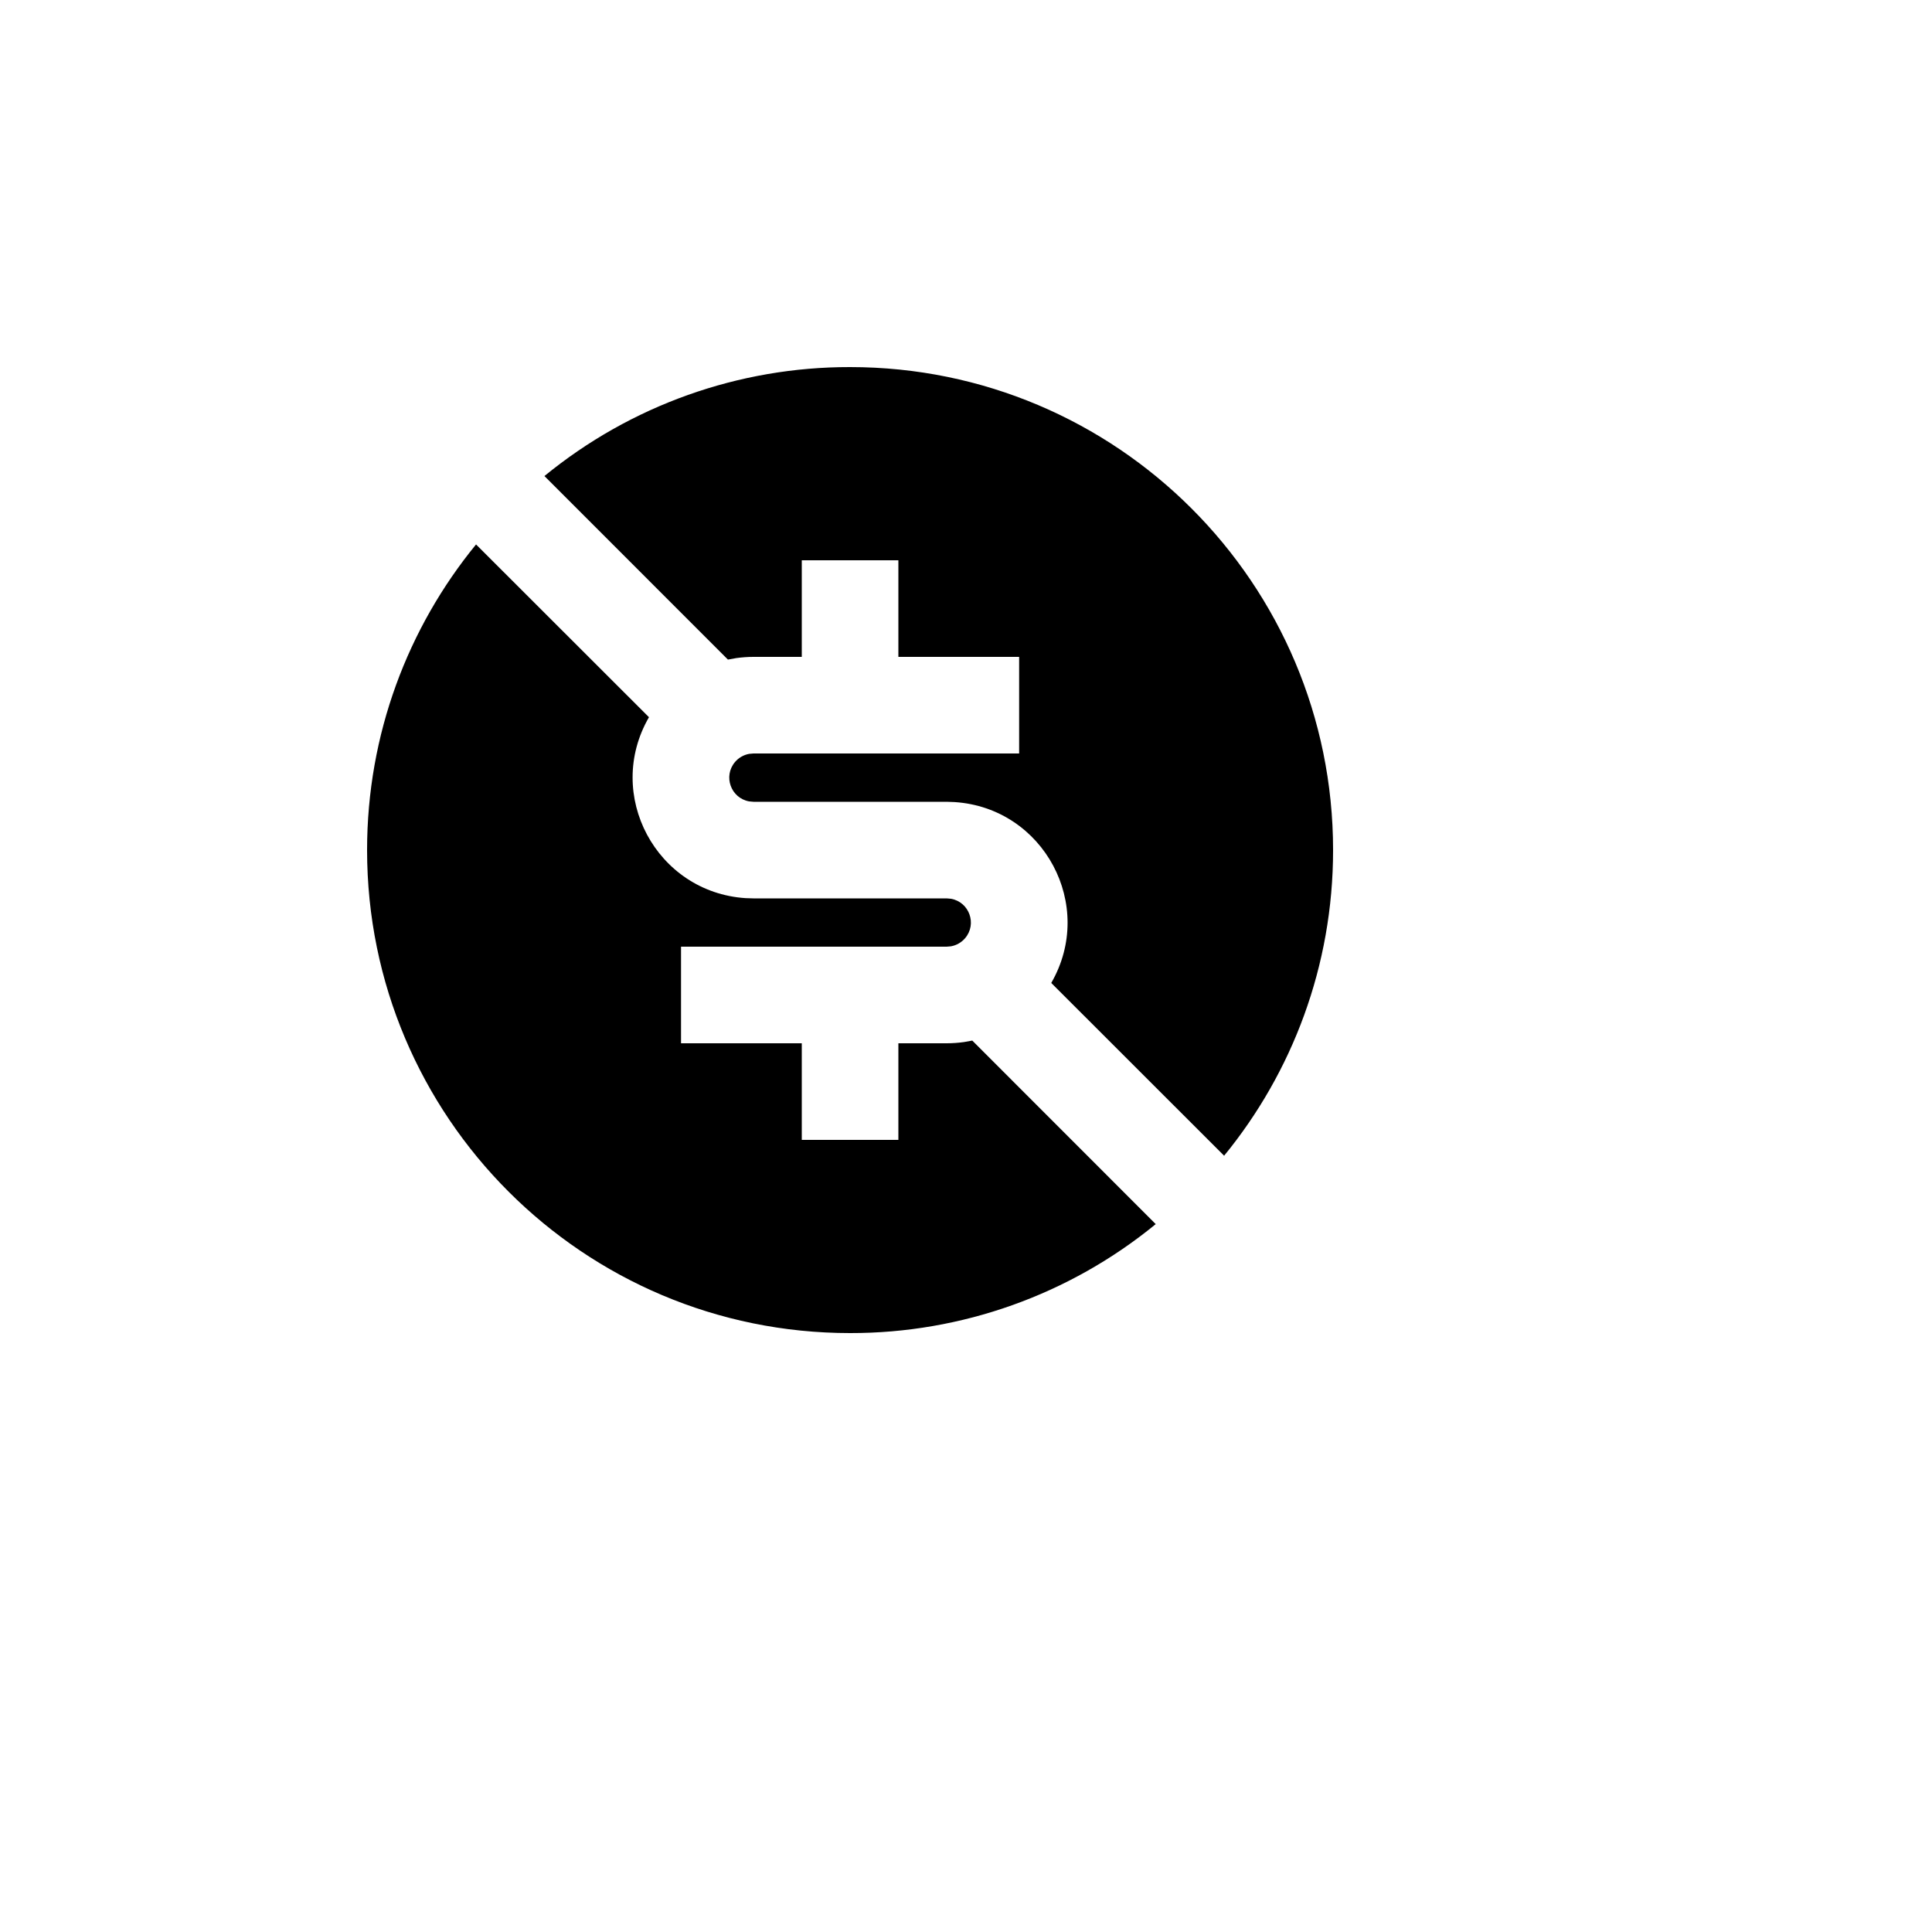 <svg xmlns="http://www.w3.org/2000/svg" version="1.1" xmlns:xlink="http://www.w3.org/1999/xlink" width="100%" height="100%" id="svgWorkerArea" viewBox="-25 -25 625 625" xmlns:idraw="https://idraw.muisca.co" style="background: white;"><defs id="defsdoc"><pattern id="patternBool" x="0" y="0" width="10" height="10" patternUnits="userSpaceOnUse" patternTransform="rotate(35)"><circle cx="5" cy="5" r="4" style="stroke: none;fill: #ff000070;"></circle></pattern></defs><g id="fileImp-832625107" class="cosito"><path id="pathImp-906770708" fill="none" class="grouped" d="M62.5 62.5C62.5 62.5 437.5 62.5 437.5 62.5 437.5 62.5 437.5 437.5 437.5 437.5 437.5 437.5 62.5 437.5 62.5 437.5 62.5 437.5 62.5 62.5 62.5 62.5"></path><path id="pathImp-619569482" class="grouped" d="M129 151.125C129 151.125 184.938 207.016 184.938 207.016 170.445 232.078 187.3 263.645 216.188 265.547 216.188 265.547 218.75 265.625 218.75 265.625 218.75 265.625 281.25 265.625 281.25 265.625 281.25 265.625 282.656 265.75 282.656 265.75 288.573 266.822 291.113 273.897 287.227 278.487 286.055 279.869 284.439 280.802 282.656 281.125 282.656 281.125 281.25 281.25 281.25 281.25 281.25 281.25 195.312 281.25 195.312 281.25 195.312 281.25 195.312 312.5 195.312 312.5 195.312 312.5 234.375 312.5 234.375 312.5 234.375 312.5 234.375 343.75 234.375 343.75 234.375 343.75 265.625 343.75 265.625 343.75 265.625 343.75 265.625 312.5 265.625 312.5 265.625 312.5 281.25 312.5 281.25 312.5 283.141 312.5 285 312.359 286.828 312.109 286.828 312.109 289.531 311.625 289.531 311.625 289.531 311.625 348.875 371 348.875 371 320.994 393.847 286.047 406.306 250 406.25 163.703 406.25 93.75 336.297 93.75 250 93.75 212.5 106.969 178.062 129 151.125 129 151.125 129 151.125 129 151.125M250 93.75C336.297 93.75 406.25 163.703 406.25 250 406.25 287.5 393.031 321.938 371 348.875 371 348.875 315.078 292.984 315.078 292.984 329.553 267.925 312.705 236.377 283.828 234.469 283.828 234.469 281.25 234.375 281.25 234.375 281.25 234.375 218.75 234.375 218.75 234.375 218.75 234.375 217.344 234.25 217.344 234.25 211.427 233.178 208.887 226.103 212.773 221.513 213.945 220.131 215.561 219.198 217.344 218.875 217.344 218.875 218.75 218.75 218.75 218.75 218.75 218.75 304.688 218.75 304.688 218.75 304.688 218.75 304.688 187.5 304.688 187.5 304.688 187.5 265.625 187.5 265.625 187.5 265.625 187.5 265.625 156.25 265.625 156.25 265.625 156.25 234.375 156.25 234.375 156.25 234.375 156.25 234.375 187.5 234.375 187.5 234.375 187.5 218.75 187.5 218.75 187.5 216.859 187.5 215 187.641 213.188 187.891 213.188 187.891 210.484 188.375 210.484 188.375 210.484 188.375 151.125 129 151.125 129 179.006 106.153 213.953 93.694 250 93.75 250 93.75 250 93.75 250 93.75"></path></g></svg>